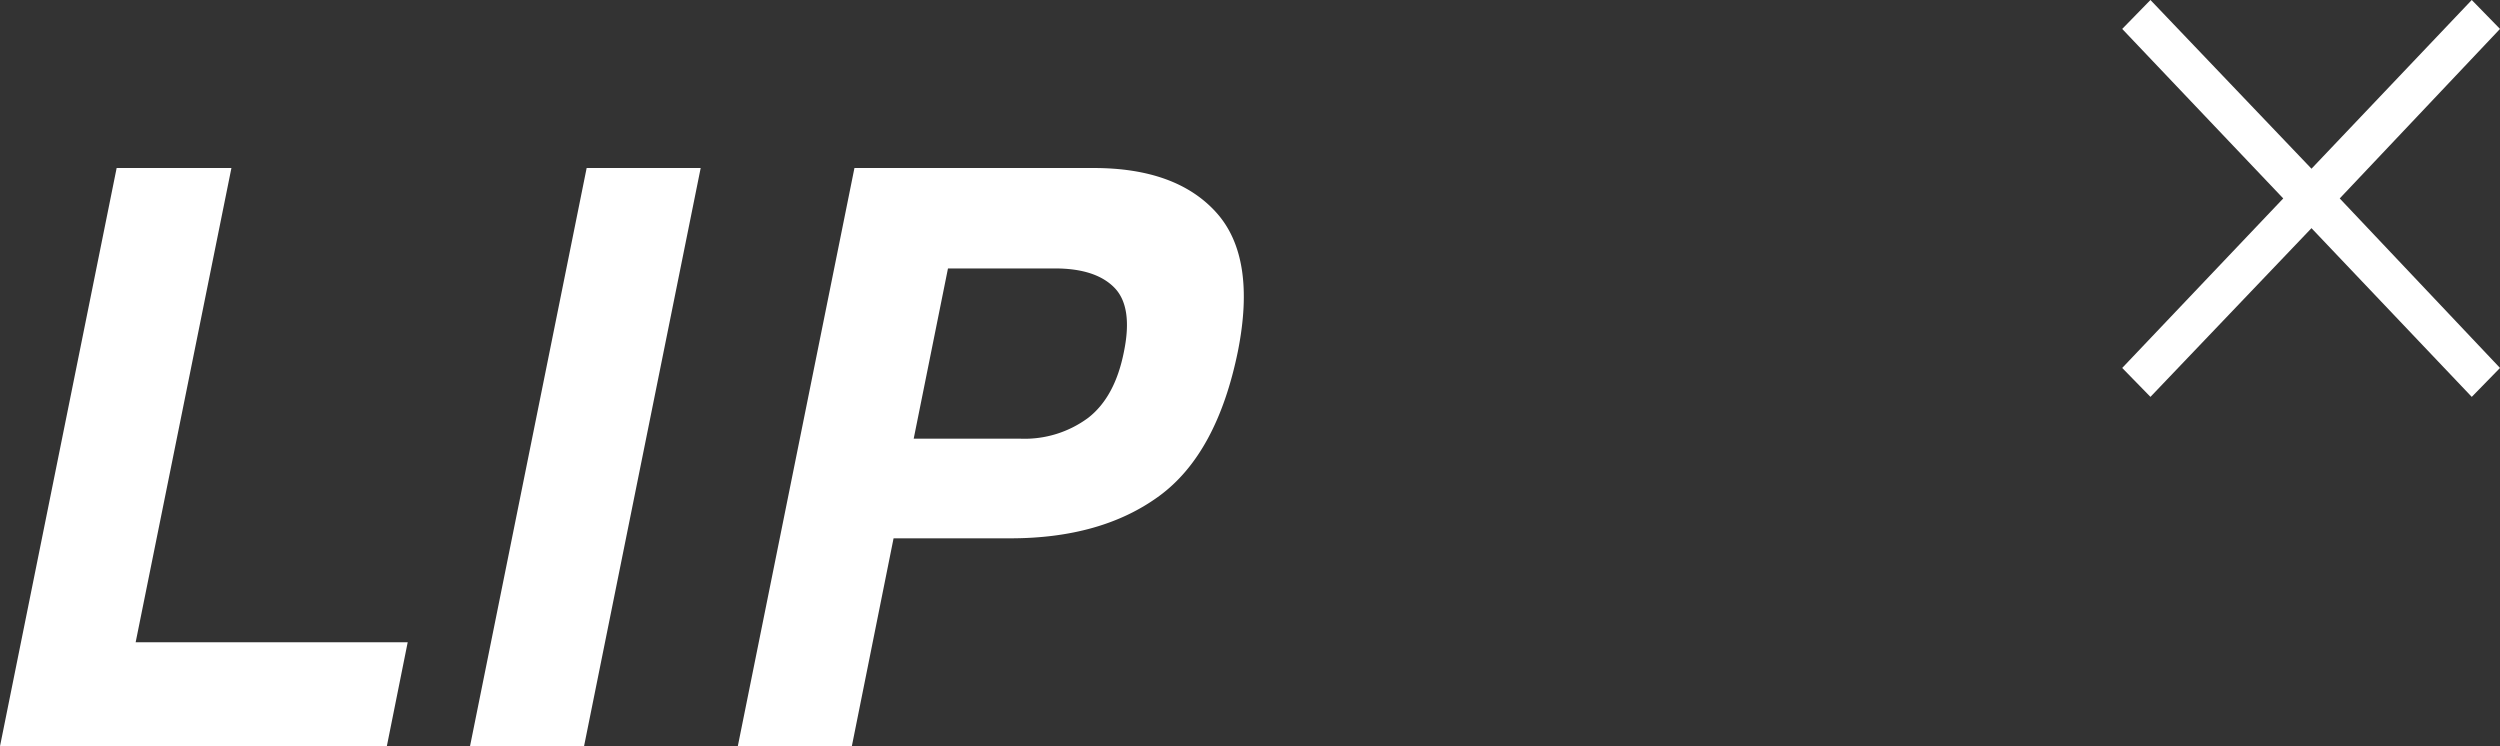 <svg xmlns="http://www.w3.org/2000/svg" viewBox="0 0 342.302 102.175"><rect x="0" y="0" width="342.302" height="102.175" fill="#333333" stroke="none"/><defs><style>.cls-1{fill:#fff;}</style></defs><g id="レイヤー_2" data-name="レイヤー 2"><g id="svg"><path class="cls-1" d="M294.441,54.34l-3.867-3.96,22.049-23.21L290.574,3.96,294.441,0l22.05,23.1L338.435,0l3.867,3.96-21.945,23.21,21.945,23.21-3.867,3.96L316.491,31.24Z"/><path class="cls-1" d="M15.971,23.005H31.687L18.573,87.941H55.822l-2.857,14.233H0Z"/><path class="cls-1" d="M79.967,102.175H64.354l15.971-79.17H95.938Z"/><path class="cls-1" d="M138.319,73.708H122.348l-5.715,28.467H101.02l15.971-79.17h32.758q11.328,0,16.813,6.123,5.484,6.123,2.934,18.96Q166.637,62.106,158.729,67.907,150.82,73.708,138.319,73.708Zm6.123-36.953h-14.644l-4.694,23.311h14.644a14.627,14.627,0,0,0,9.236-2.847q3.674-2.846,4.898-9.023,1.274-6.176-1.301-8.809Q150.003,36.756,144.442,36.755Z"/></g></g></svg>